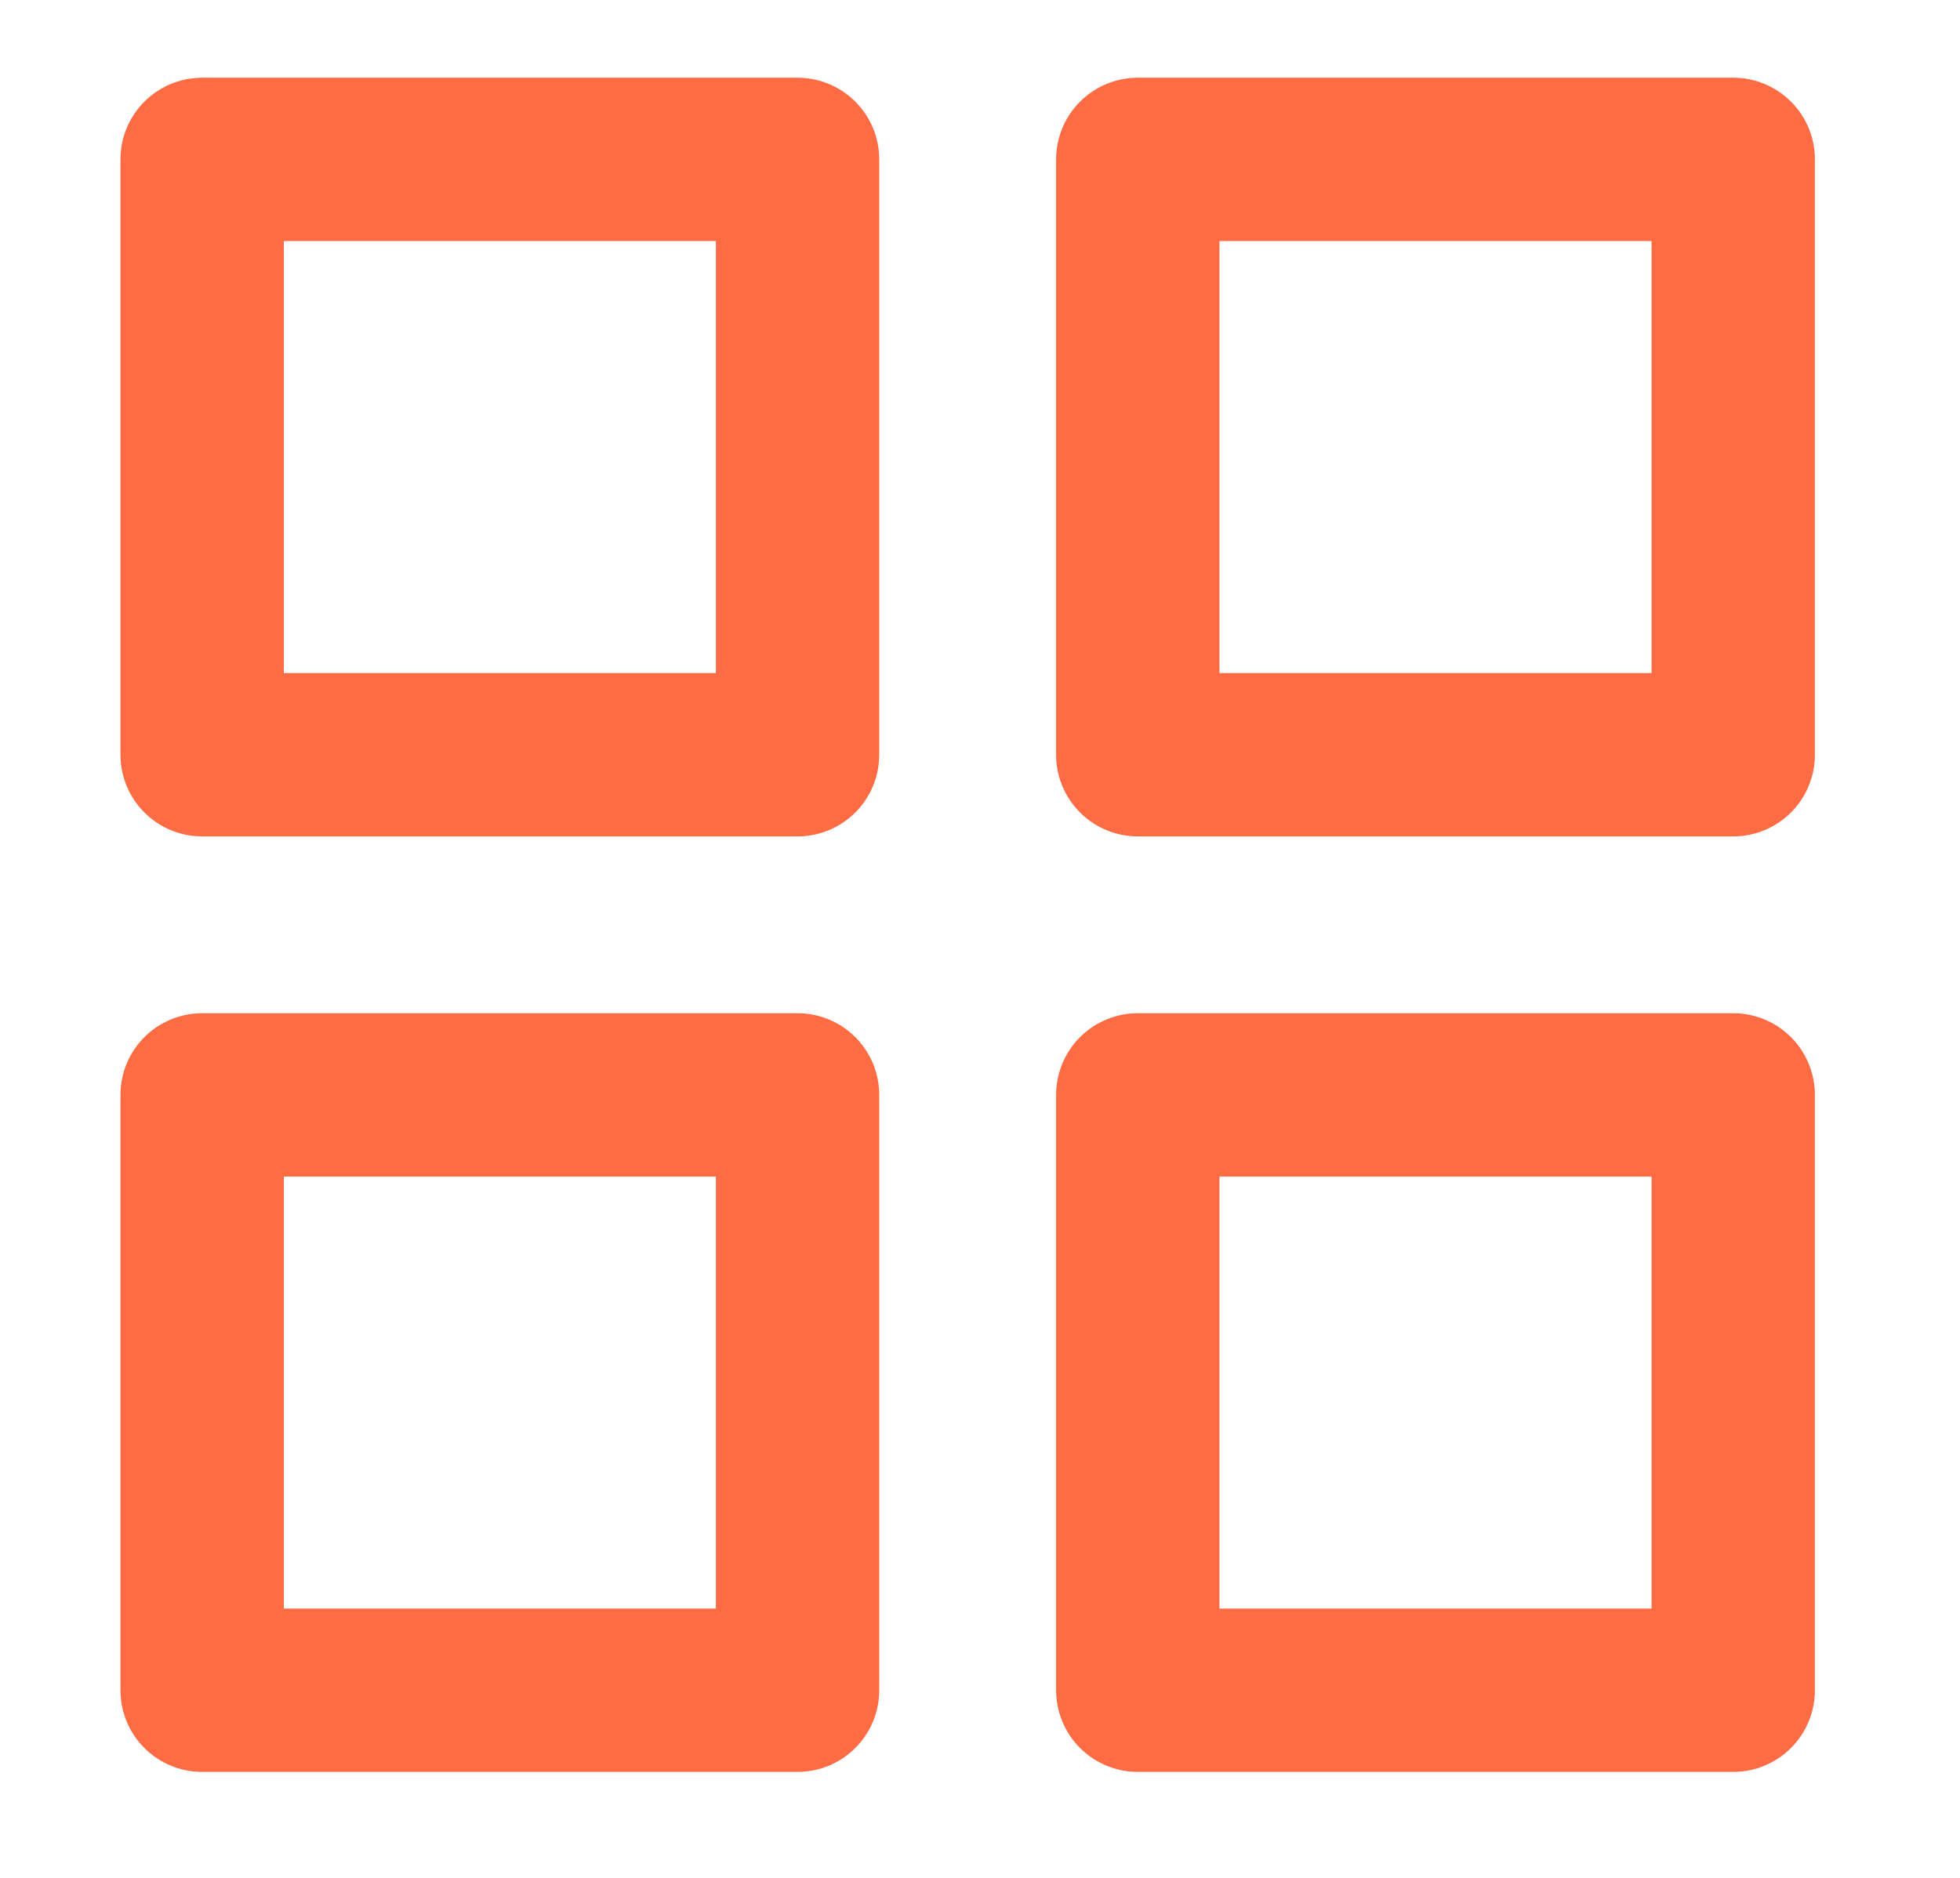 <svg width="24" height="23" viewBox="0 0 24 23" fill="none" xmlns="http://www.w3.org/2000/svg">
<path d="M9.766 1.952H2.475V9.244H9.766V1.952Z" stroke="#FF6B43" stroke-width="2" stroke-linecap="round" stroke-linejoin="round"/>
<path d="M21.223 1.952H13.932V9.244H21.223V1.952Z" stroke="#FF6B43" stroke-width="2" stroke-linecap="round" stroke-linejoin="round"/>
<path d="M21.223 13.41H13.932V20.702H21.223V13.41Z" stroke="#FF6B43" stroke-width="2" stroke-linecap="round" stroke-linejoin="round"/>
<path d="M9.766 13.41H2.475V20.702H9.766V13.41Z" stroke="#FF6B43" stroke-width="2" stroke-linecap="round" stroke-linejoin="round"/>
</svg>
